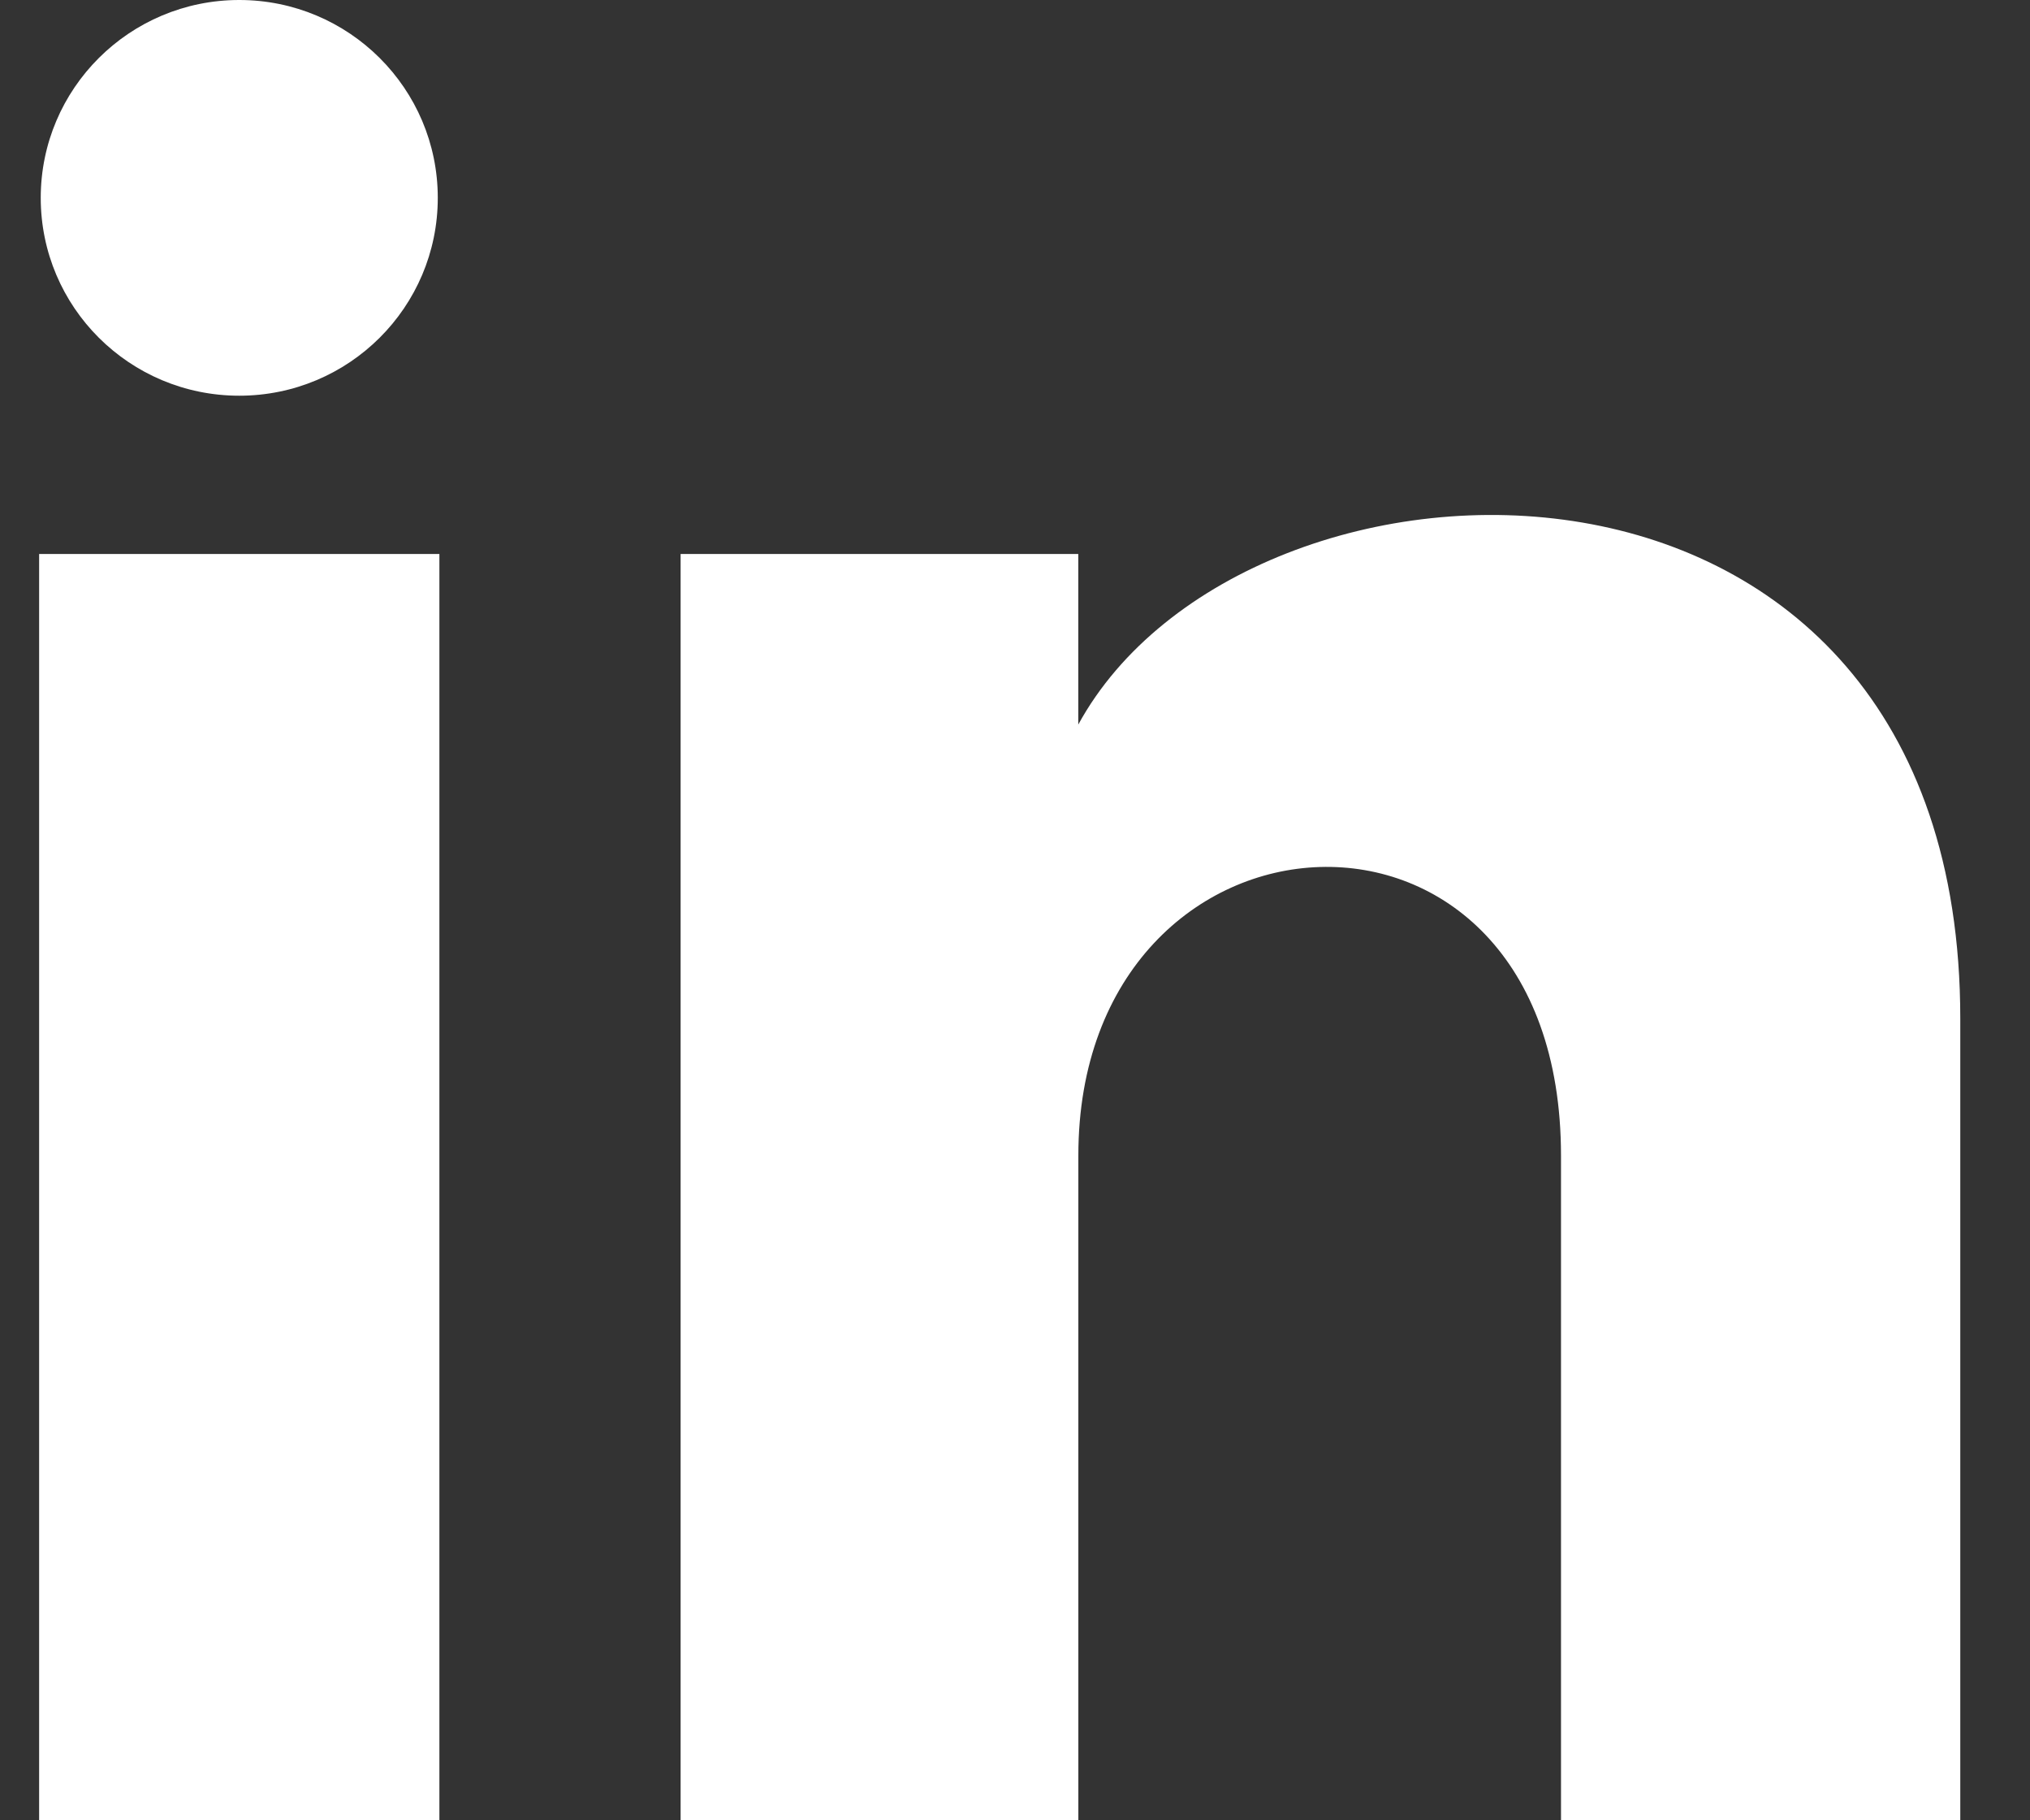 <svg width="29" height="26" viewBox="0 0 29 26" fill="none" xmlns="http://www.w3.org/2000/svg">
<rect x="0" y="0" width="29" height="26" fill="#333333" stroke="none"/>
<g id="linkedin-white.svg" clip-path="url(#clip0_4966_16471)">
<path id="Vector" d="M6.254 2.826C6.254 4.387 4.985 5.652 3.418 5.652C1.851 5.652 0.582 4.387 0.582 2.826C0.582 1.266 1.851 0 3.418 0C4.985 0 6.254 1.266 6.254 2.826ZM6.277 7.913H0.559V26H6.277V7.913ZM15.404 7.913H9.723V26H15.405V16.505C15.405 11.226 22.3 10.794 22.3 16.505V26H28.004V14.547C28.004 5.64 17.801 5.964 15.404 10.349V7.913Z" fill="white"/>
</g>
<defs>
<clipPath id="clip0_4966_16471">
<rect width="28.6" height="26" fill="white" transform="translate(0.2)"/>
</clipPath>
</defs>
</svg>

